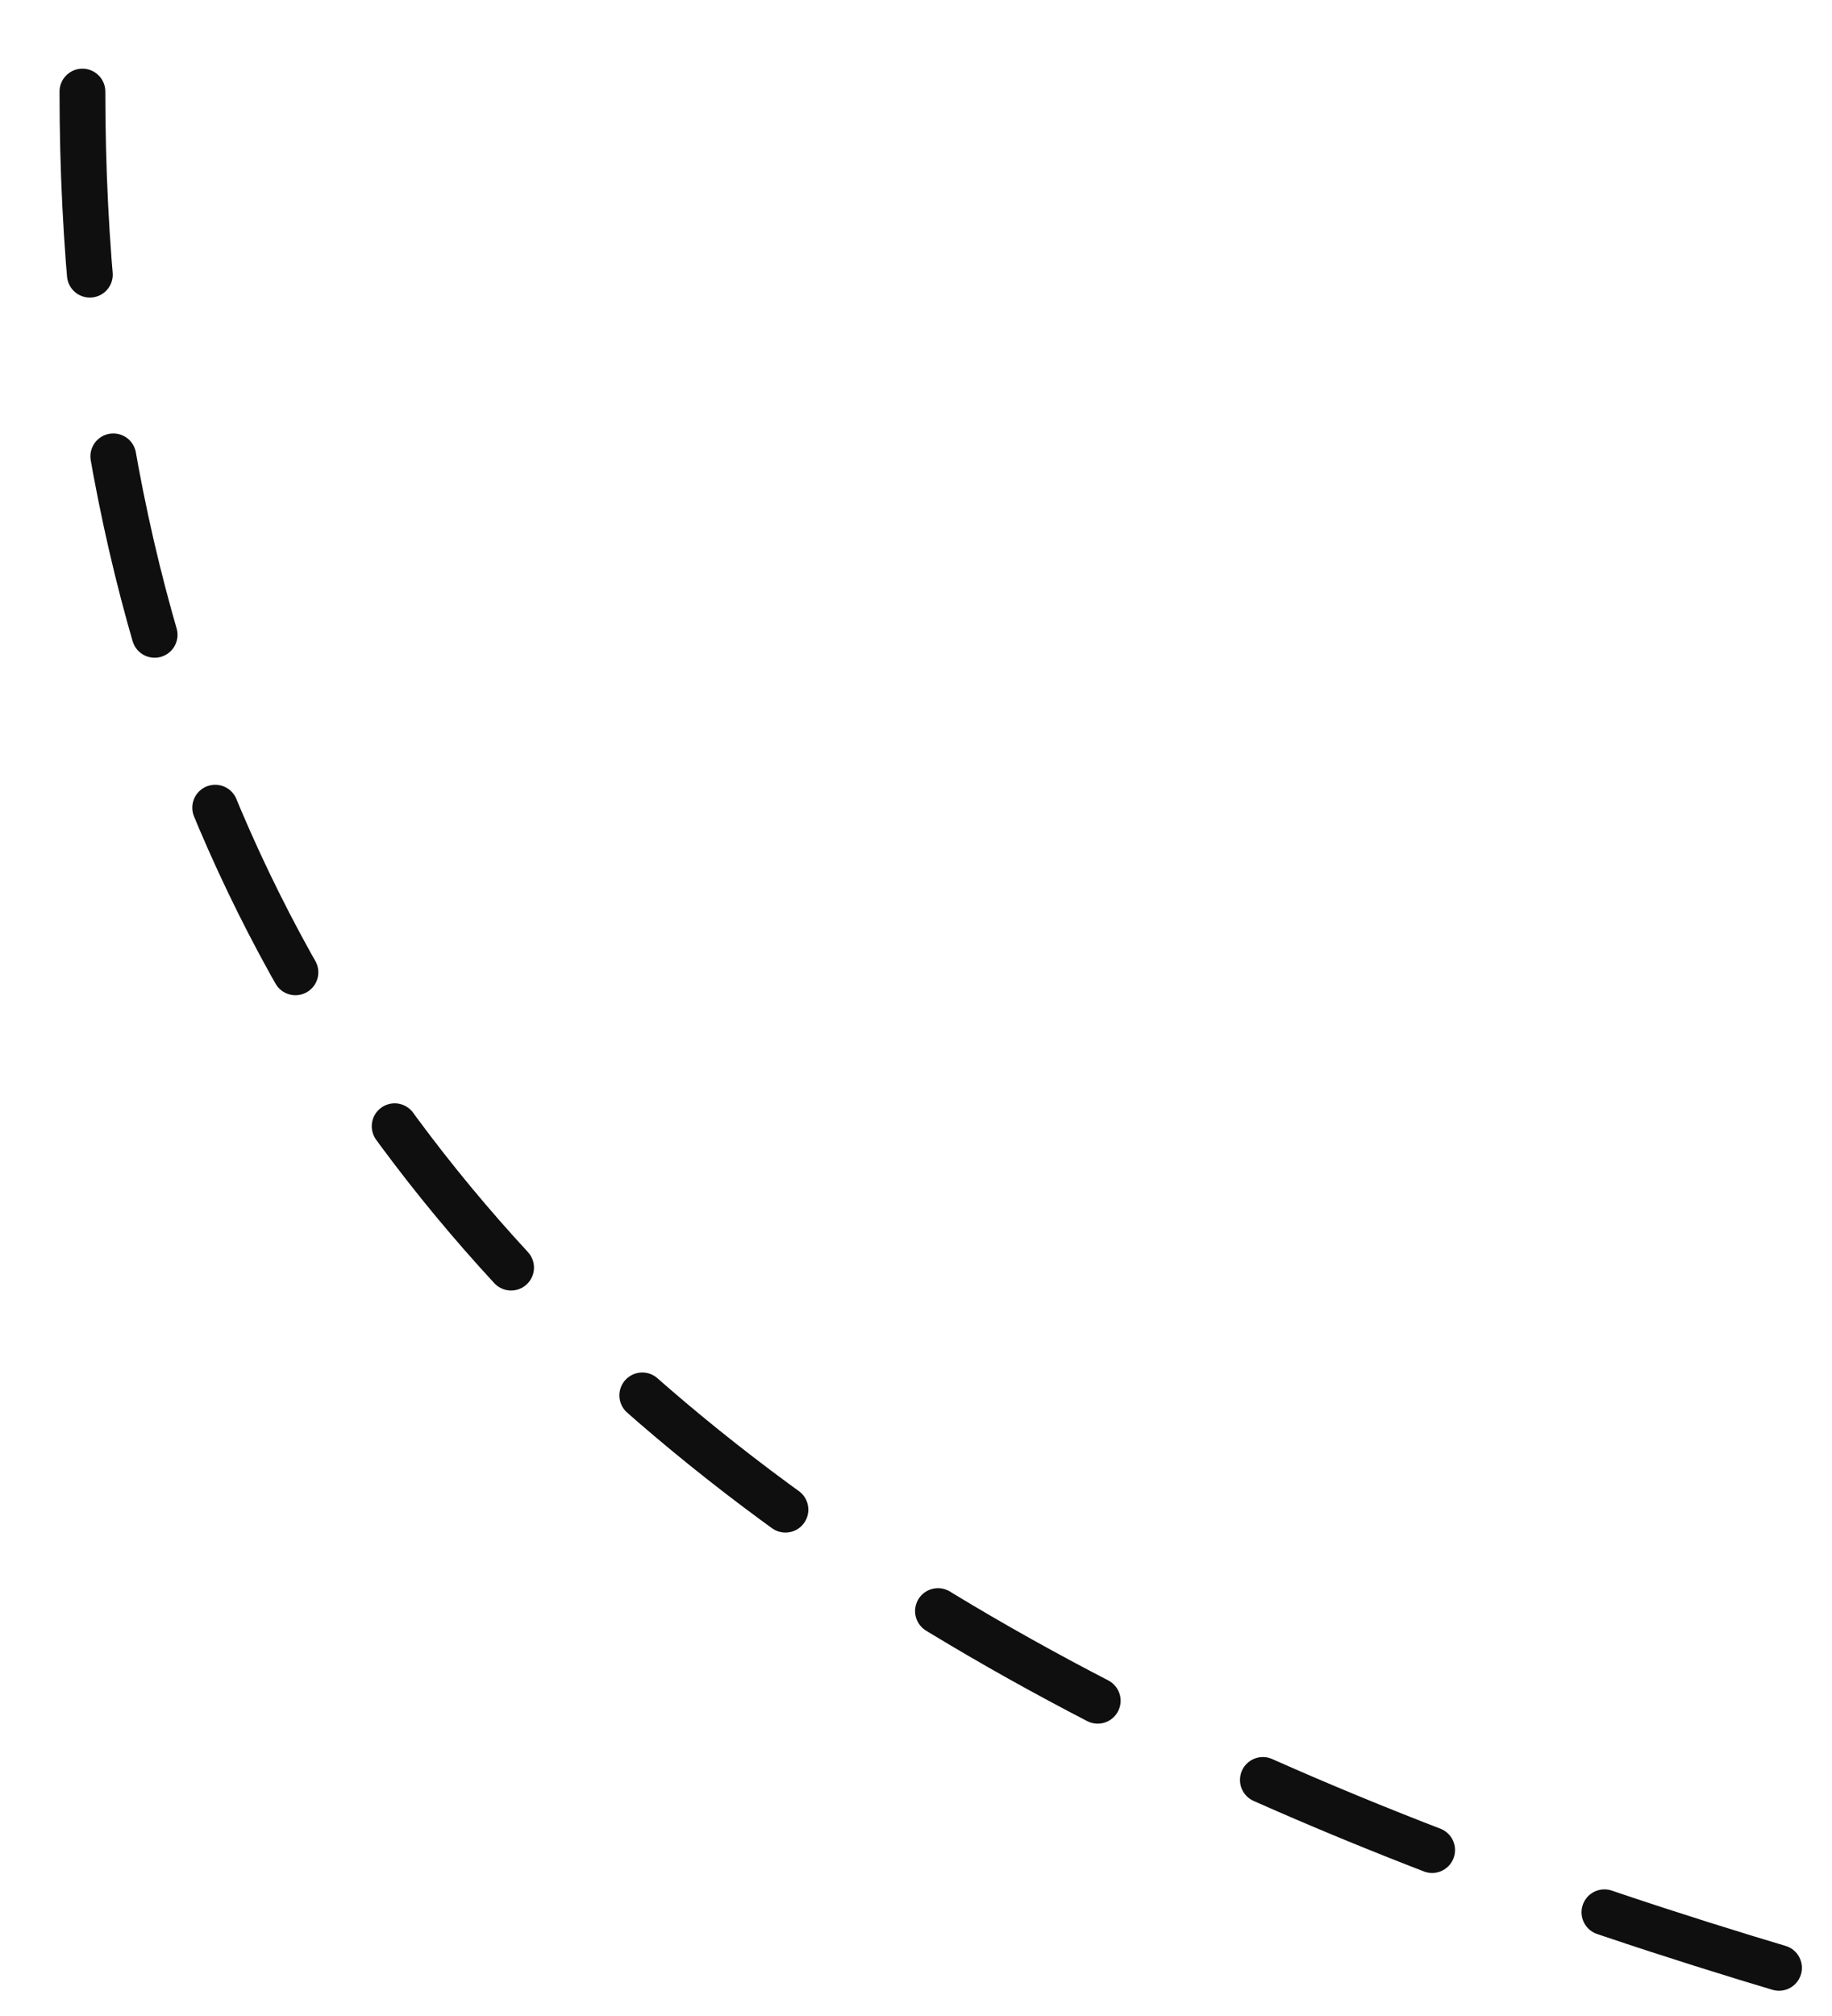 <svg width="200" height="220" viewBox="0 0 200 220" fill="none" xmlns="http://www.w3.org/2000/svg">
<g clip-path="url(#clip0)">
<path d="M431.499 9.995C431.499 280.495 8.999 207.495 8.999 301.995C8.999 614.995 237.499 695.995 364.499 695.995" stroke="black" stroke-opacity="0.94" stroke-width="5" stroke-linecap="round" stroke-linejoin="round" stroke-dasharray="20 20"/>
<path d="M8.999 9.995C8.999 280.495 431.499 207.495 431.499 301.995C431.499 614.995 202.999 695.995 75.999 695.995" stroke="black" stroke-opacity="0.94" stroke-width="5" stroke-linecap="round" stroke-linejoin="round" stroke-dasharray="20 20"/>
</g>
<defs>
<clipPath id="clip0">
<rect width="1920" height="6540" fill="white" transform="translate(-688 -3156)"/>
</clipPath>
</defs>
</svg>
